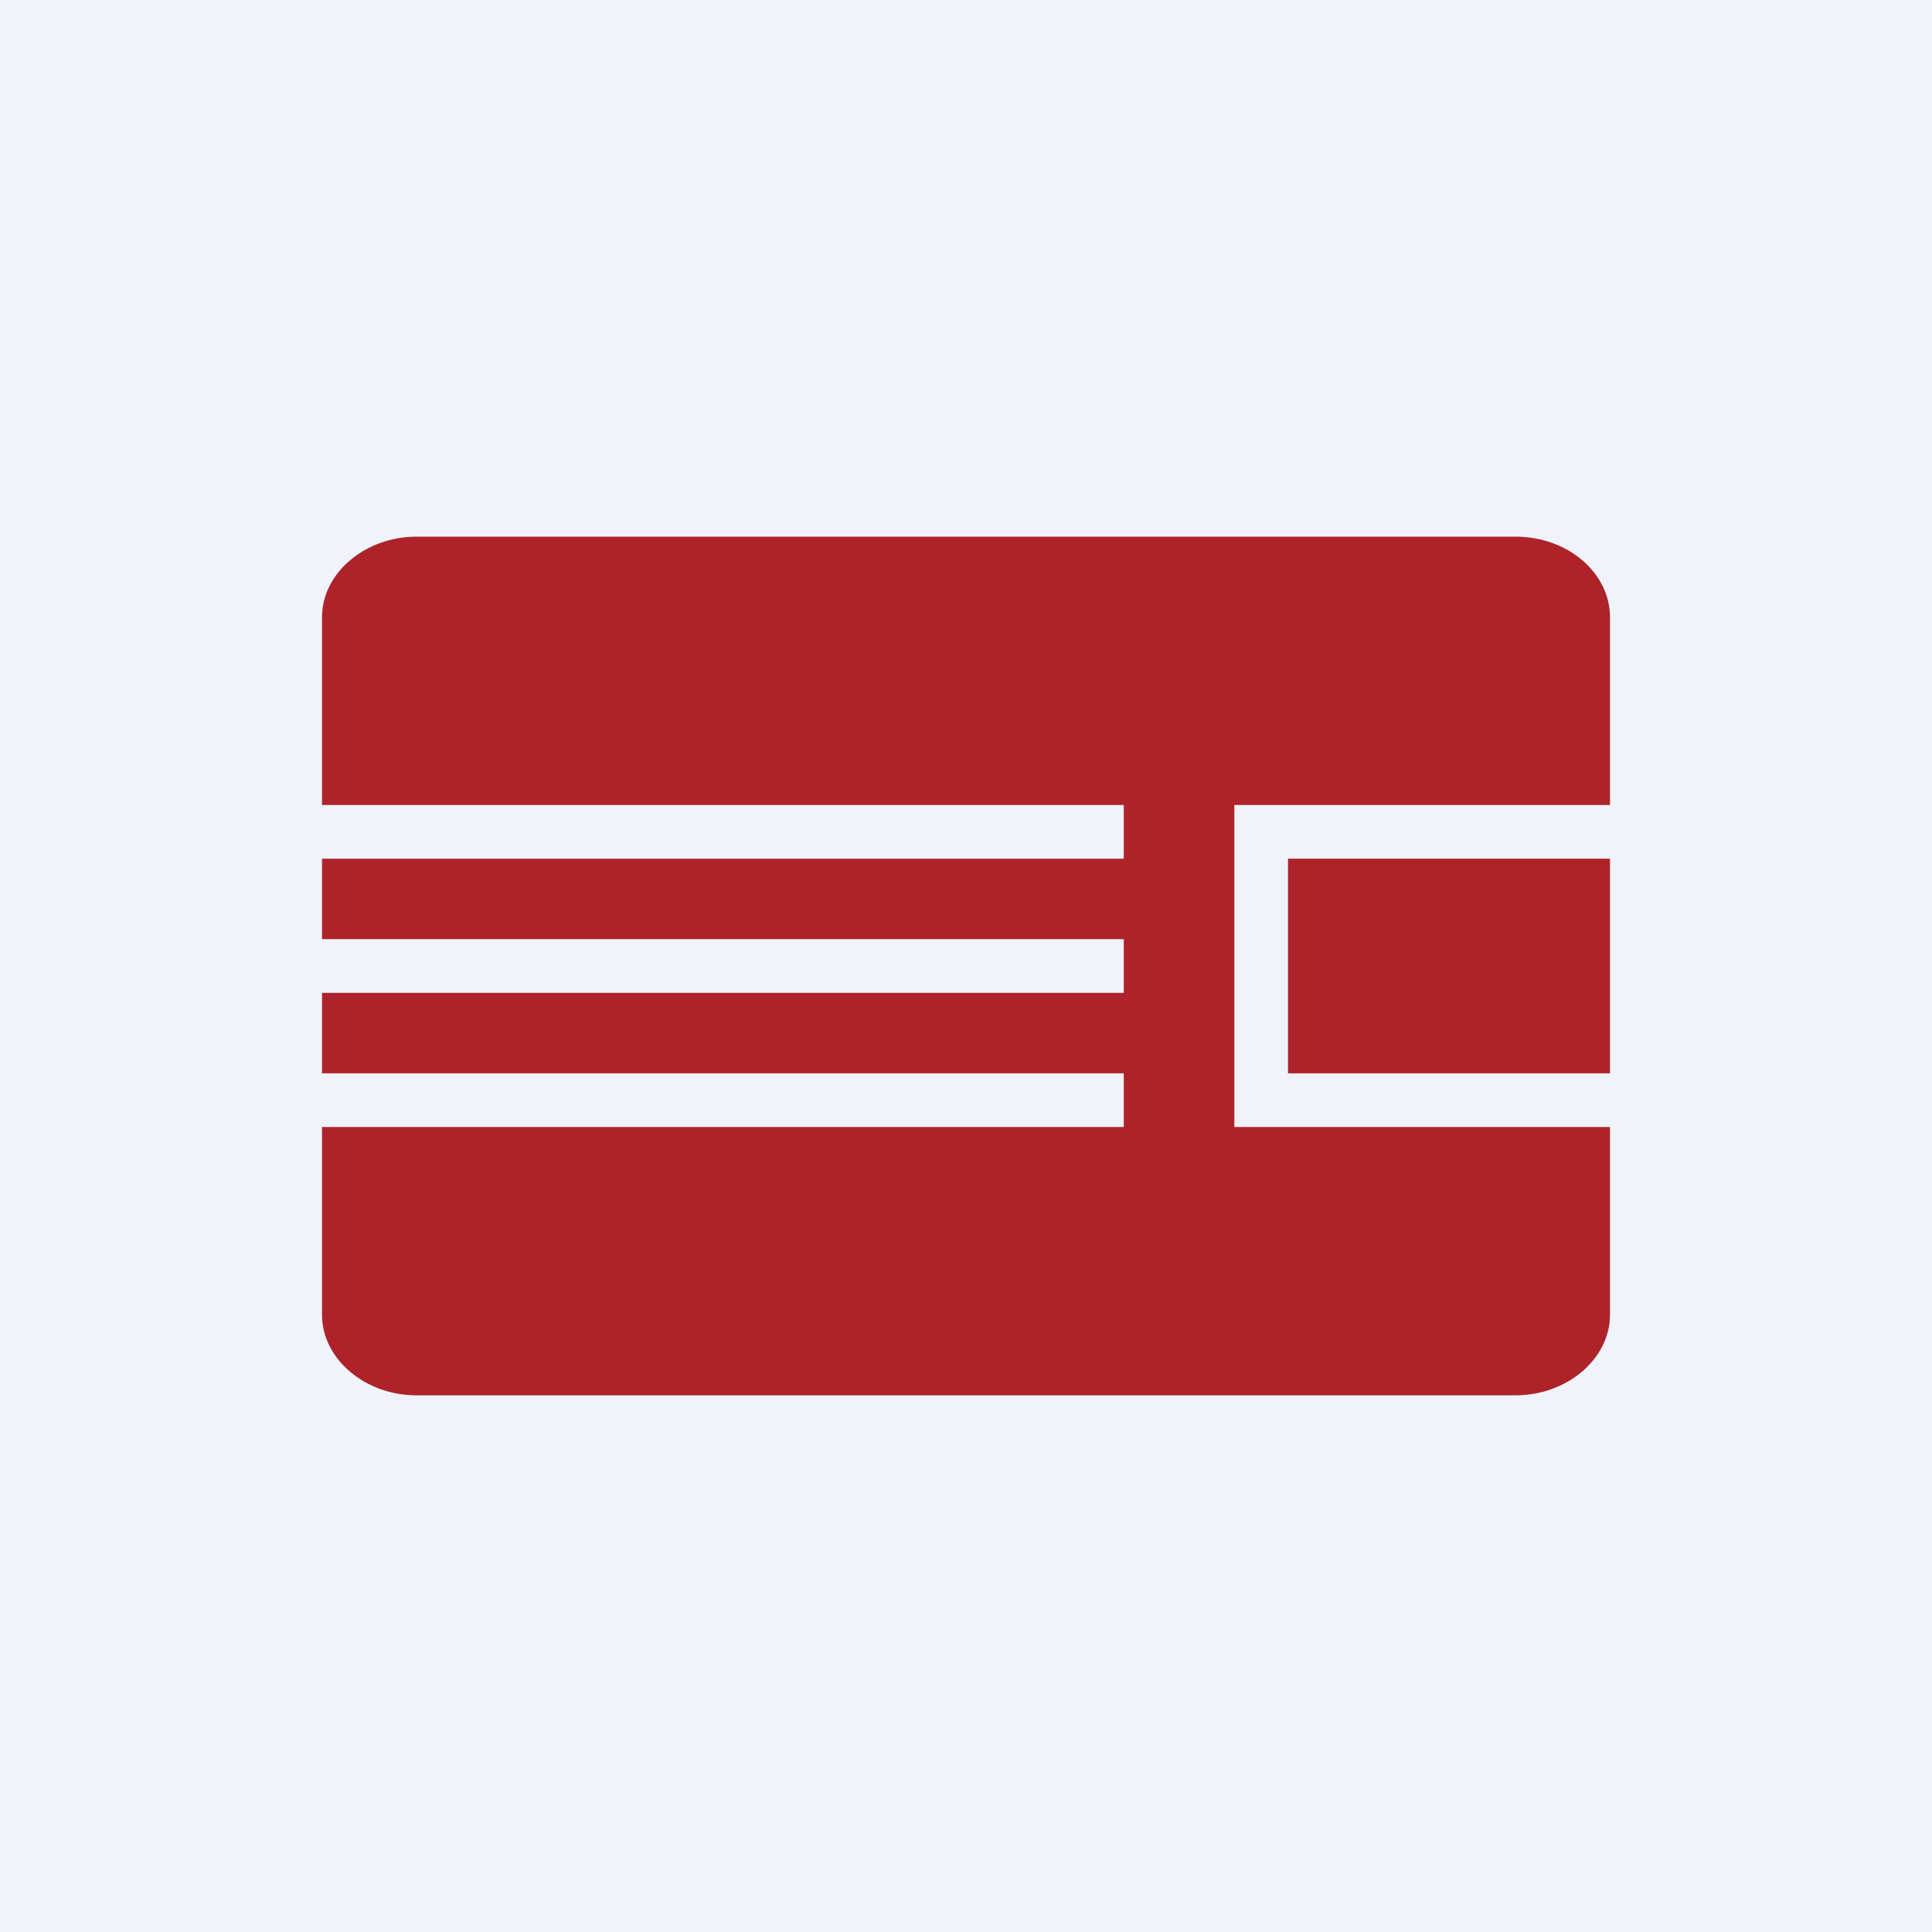 <!-- by TradingView --><svg width="18" height="18" viewBox="0 0 18 18" xmlns="http://www.w3.org/2000/svg"><path fill="#F0F3FA" d="M0 0h18v18H0z"/><path d="M3 5.75c0-.41.4-.75.88-.75h10.24c.49 0 .88.34.88.75V7.5h-3.5v3H15v1.75c0 .41-.4.75-.88.75H3.88c-.48 0-.88-.34-.88-.75V10.5h7.47V10H3v-.75h7.47v-.5H3V8h7.47v-.5H3V5.75Z" fill="#AE232A"/><path d="M15 10V8h-3v2h3Z" fill="#AE232A"/></svg>